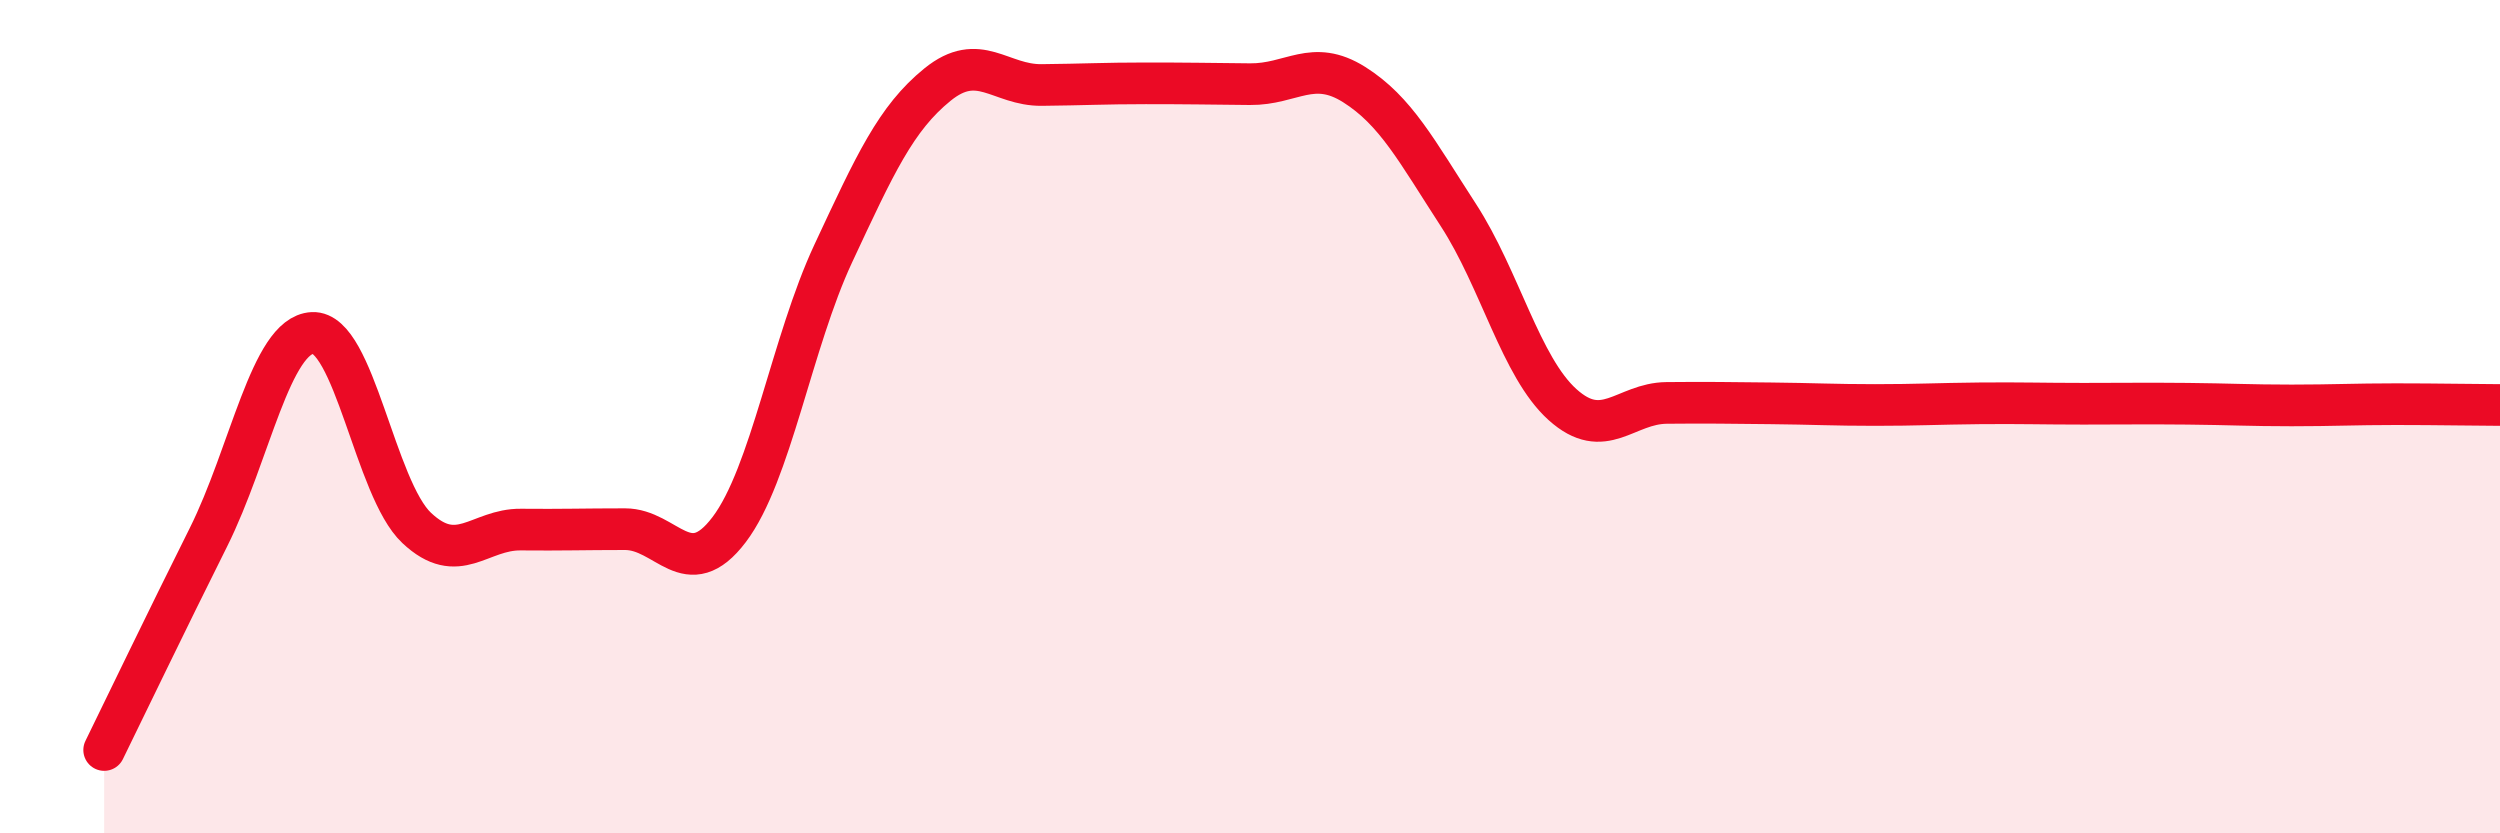 
    <svg width="60" height="20" viewBox="0 0 60 20" xmlns="http://www.w3.org/2000/svg">
      <path
        d="M 2.5,18 C 3,16.98 4,14.9 5,12.9 C 6,10.9 6.5,8.04 7.5,7.99 C 8.5,7.94 9,11.73 10,12.67 C 11,13.61 11.5,12.7 12.5,12.71 C 13.5,12.72 14,12.7 15,12.7 C 16,12.7 16.5,14.03 17.5,12.71 C 18.5,11.39 19,8.22 20,6.08 C 21,3.94 21.5,2.84 22.5,2.03 C 23.5,1.22 24,2.05 25,2.04 C 26,2.03 26.5,2 27.5,2 C 28.5,2 29,2.01 30,2.02 C 31,2.03 31.5,1.4 32.5,2.03 C 33.5,2.66 34,3.62 35,5.16 C 36,6.7 36.5,8.81 37.5,9.71 C 38.5,10.61 39,9.68 40,9.67 C 41,9.66 41.5,9.67 42.5,9.68 C 43.5,9.69 44,9.72 45,9.72 C 46,9.72 46.5,9.69 47.5,9.68 C 48.5,9.67 49,9.69 50,9.69 C 51,9.69 51.5,9.68 52.5,9.69 C 53.5,9.7 54,9.73 55,9.73 C 56,9.73 56.5,9.7 57.5,9.7 C 58.5,9.7 59.5,9.72 60,9.72L60 20L2.5 20Z"
        fill="#EB0A25"
        opacity="0.1"
        stroke-linecap="round"
        stroke-linejoin="round"
      />
      <path
        d="M 2.5,18 C 3,16.98 4,14.9 5,12.9 C 6,10.9 6.5,8.04 7.5,7.99 C 8.5,7.94 9,11.73 10,12.67 C 11,13.61 11.5,12.7 12.5,12.71 C 13.5,12.72 14,12.7 15,12.7 C 16,12.7 16.5,14.03 17.5,12.71 C 18.5,11.39 19,8.22 20,6.08 C 21,3.94 21.5,2.84 22.5,2.03 C 23.5,1.22 24,2.05 25,2.04 C 26,2.03 26.5,2 27.5,2 C 28.5,2 29,2.01 30,2.02 C 31,2.03 31.5,1.4 32.5,2.03 C 33.5,2.66 34,3.62 35,5.16 C 36,6.7 36.5,8.81 37.5,9.71 C 38.5,10.61 39,9.68 40,9.67 C 41,9.66 41.5,9.67 42.5,9.68 C 43.5,9.69 44,9.72 45,9.72 C 46,9.72 46.5,9.69 47.5,9.68 C 48.5,9.67 49,9.69 50,9.69 C 51,9.69 51.5,9.68 52.5,9.69 C 53.5,9.7 54,9.73 55,9.73 C 56,9.73 56.5,9.7 57.5,9.7 C 58.5,9.7 59.5,9.72 60,9.72"
        stroke="#EB0A25"
        stroke-width="1"
        fill="none"
        stroke-linecap="round"
        stroke-linejoin="round"
      />
    </svg>
  